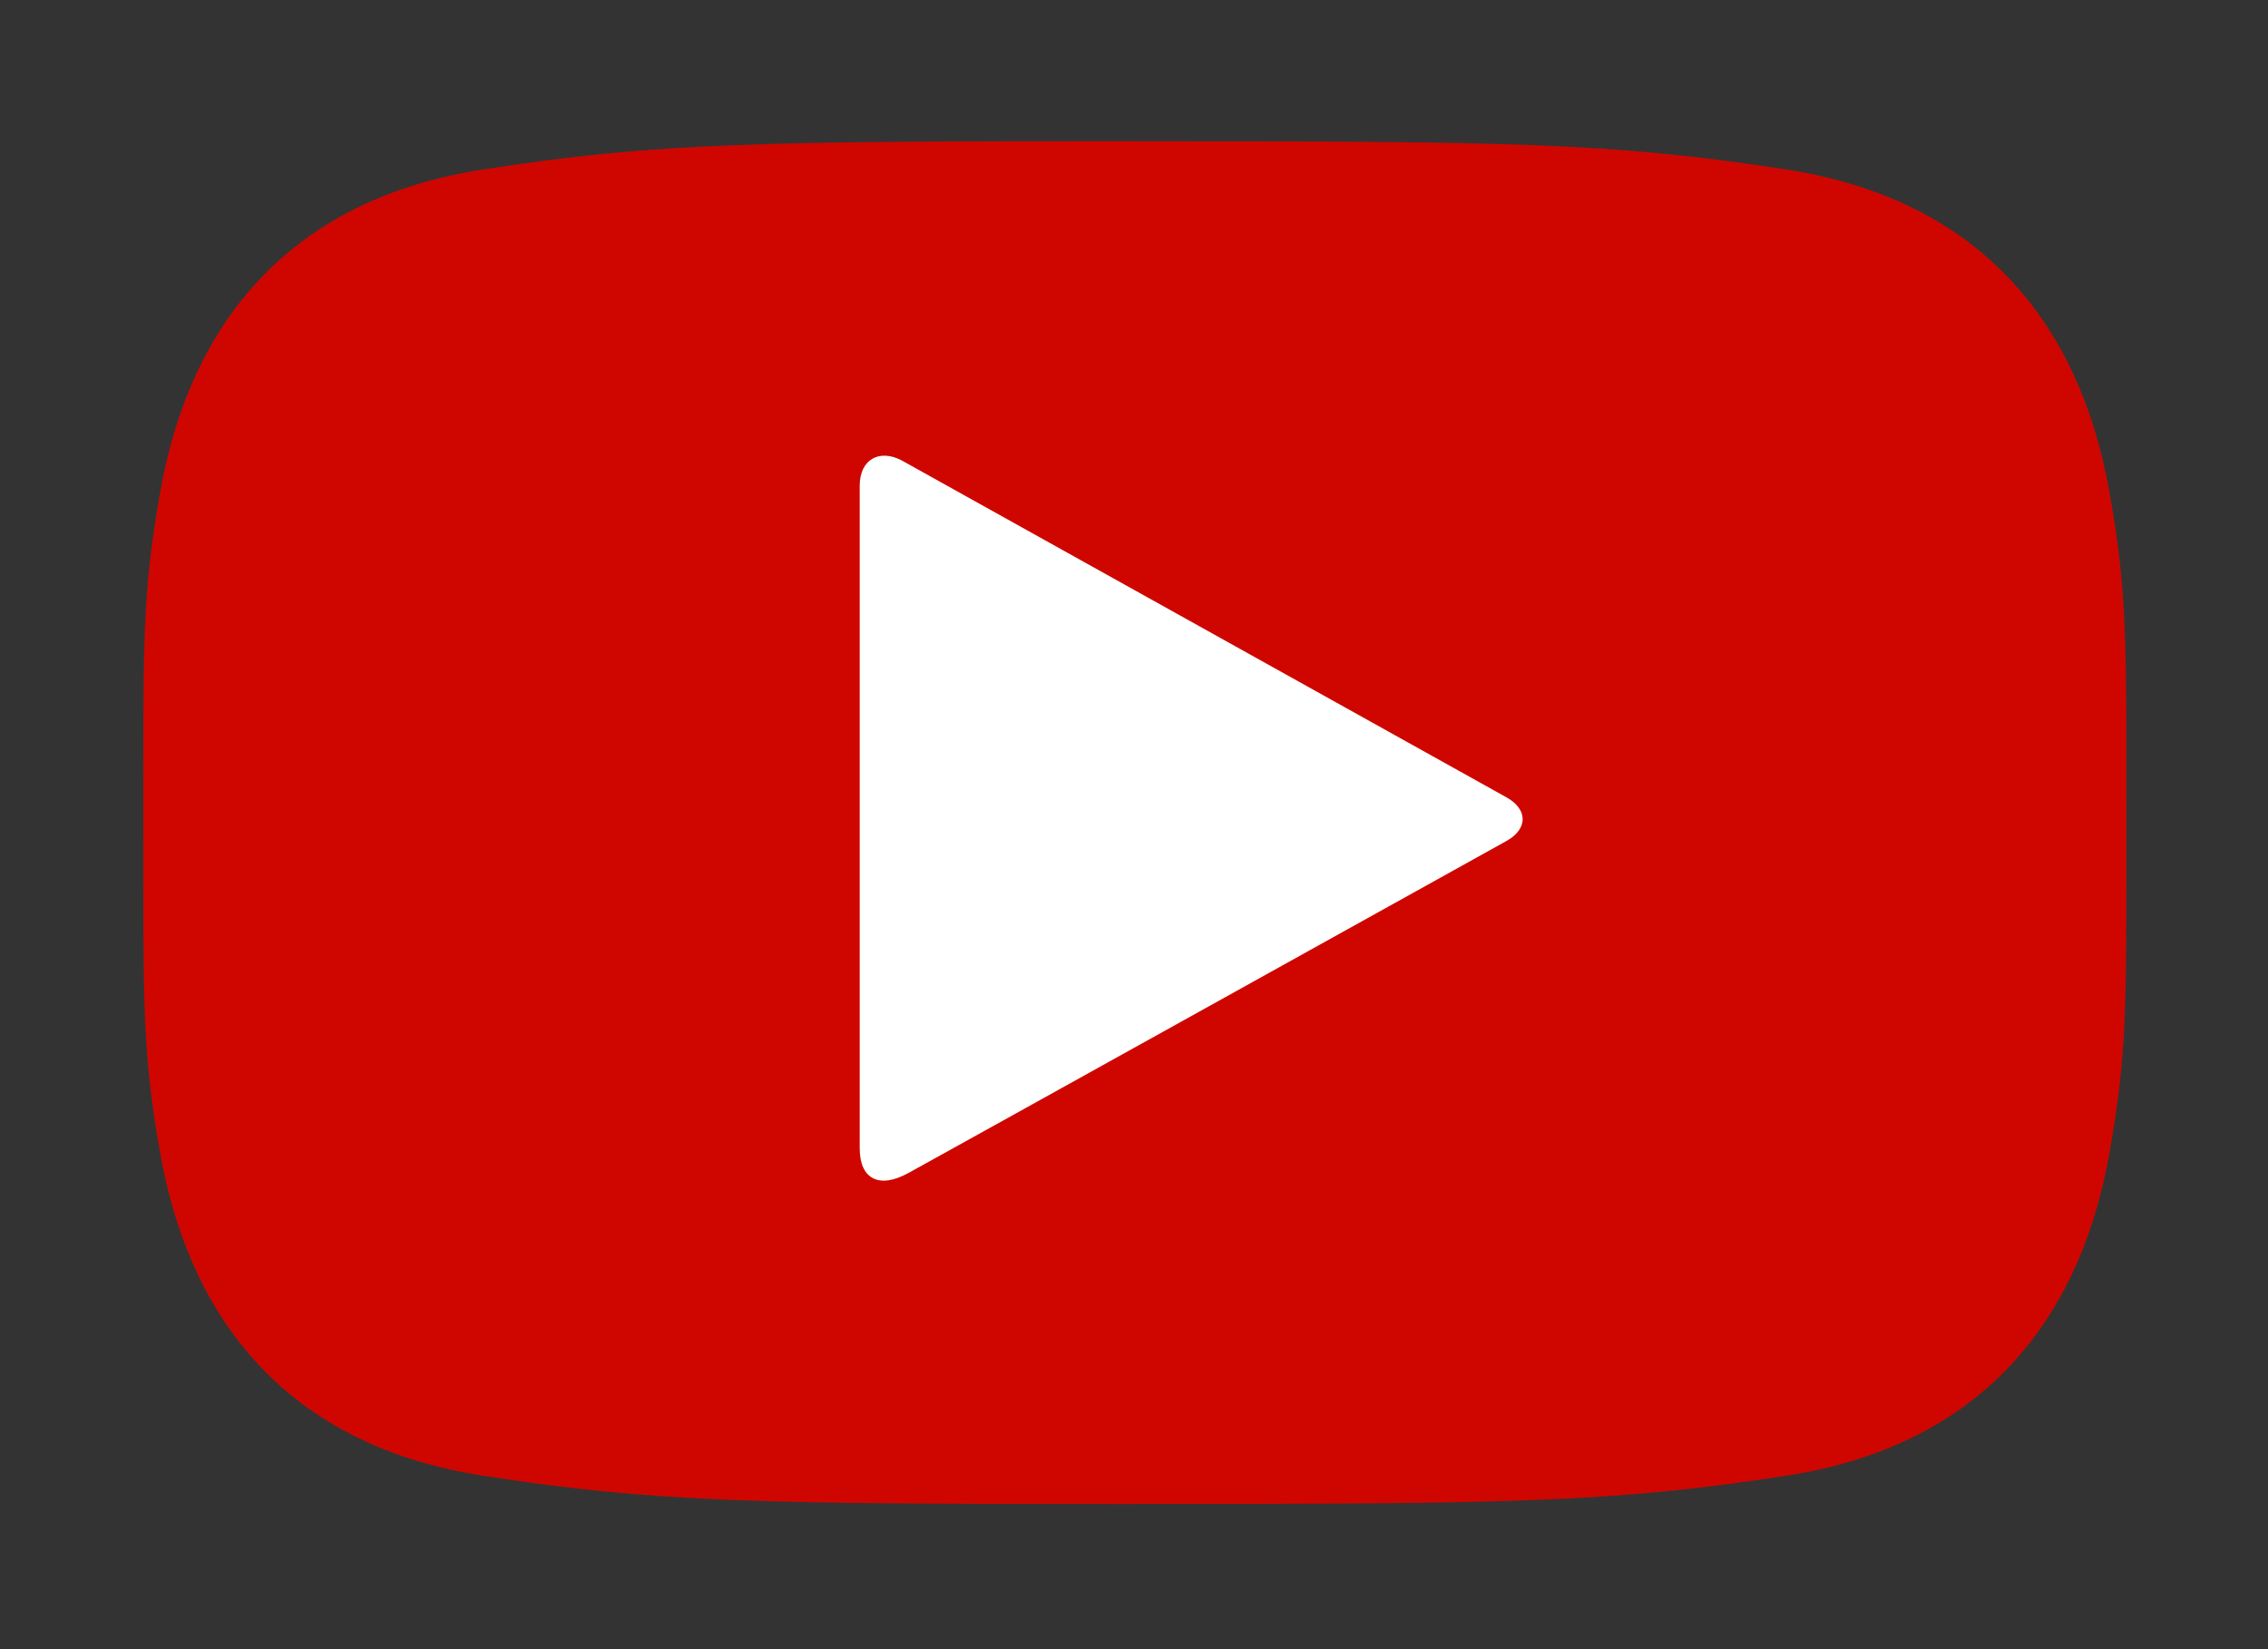 <?xml version="1.0" encoding="UTF-8"?>
<svg xmlns="http://www.w3.org/2000/svg" xmlns:xlink="http://www.w3.org/1999/xlink" version="1.1" id="Ebene_1" x="0px" y="0px" width="576.084px" height="418.971px" viewBox="0 0 576.084 418.971" xml:space="preserve">
<rect x="0" y="0" width="576.084" height="418.971" fill="#333333" stroke="none"/>
<path fill="#CF0600" d="M540.102,209.507c0-46.546,0.286-58.606-4.245-84.277c-8.096-45.866-35.384-74.916-82.059-82.16  c-44.059-6.838-70.341-7.188-165.544-7.188l-0.002-0.019c-95.204,0-121.485,0.348-165.543,7.187  c-46.675,7.244-73.964,36.294-82.061,82.16c-4.498,25.48-4.248,37.57-4.245,83.268h-0.002c0,46.546-0.285,58.607,4.245,84.278  c8.097,45.866,35.384,74.916,82.061,82.159c44.057,6.839,70.339,7.188,165.543,7.188l0.002-0.021  c95.205,0,121.485-0.346,165.543-7.185c46.675-7.246,73.964-36.296,82.06-82.161c4.495-25.474,4.249-37.563,4.244-83.229  L540.102,209.507L540.102,209.507z"></path>
<path fill="#FFFFFF" d="M382.658,202.567c5.471,3.047,5.471,8.029,0,11.08c0,0-150.648,83.721-151.939,84.367  c-7.4,4.068-12.348,1.556-12.348-6.301V123.419c0-6.814,5.071-9.38,10.641-6.462C231.282,118.209,382.658,202.567,382.658,202.567z"></path>
</svg>
